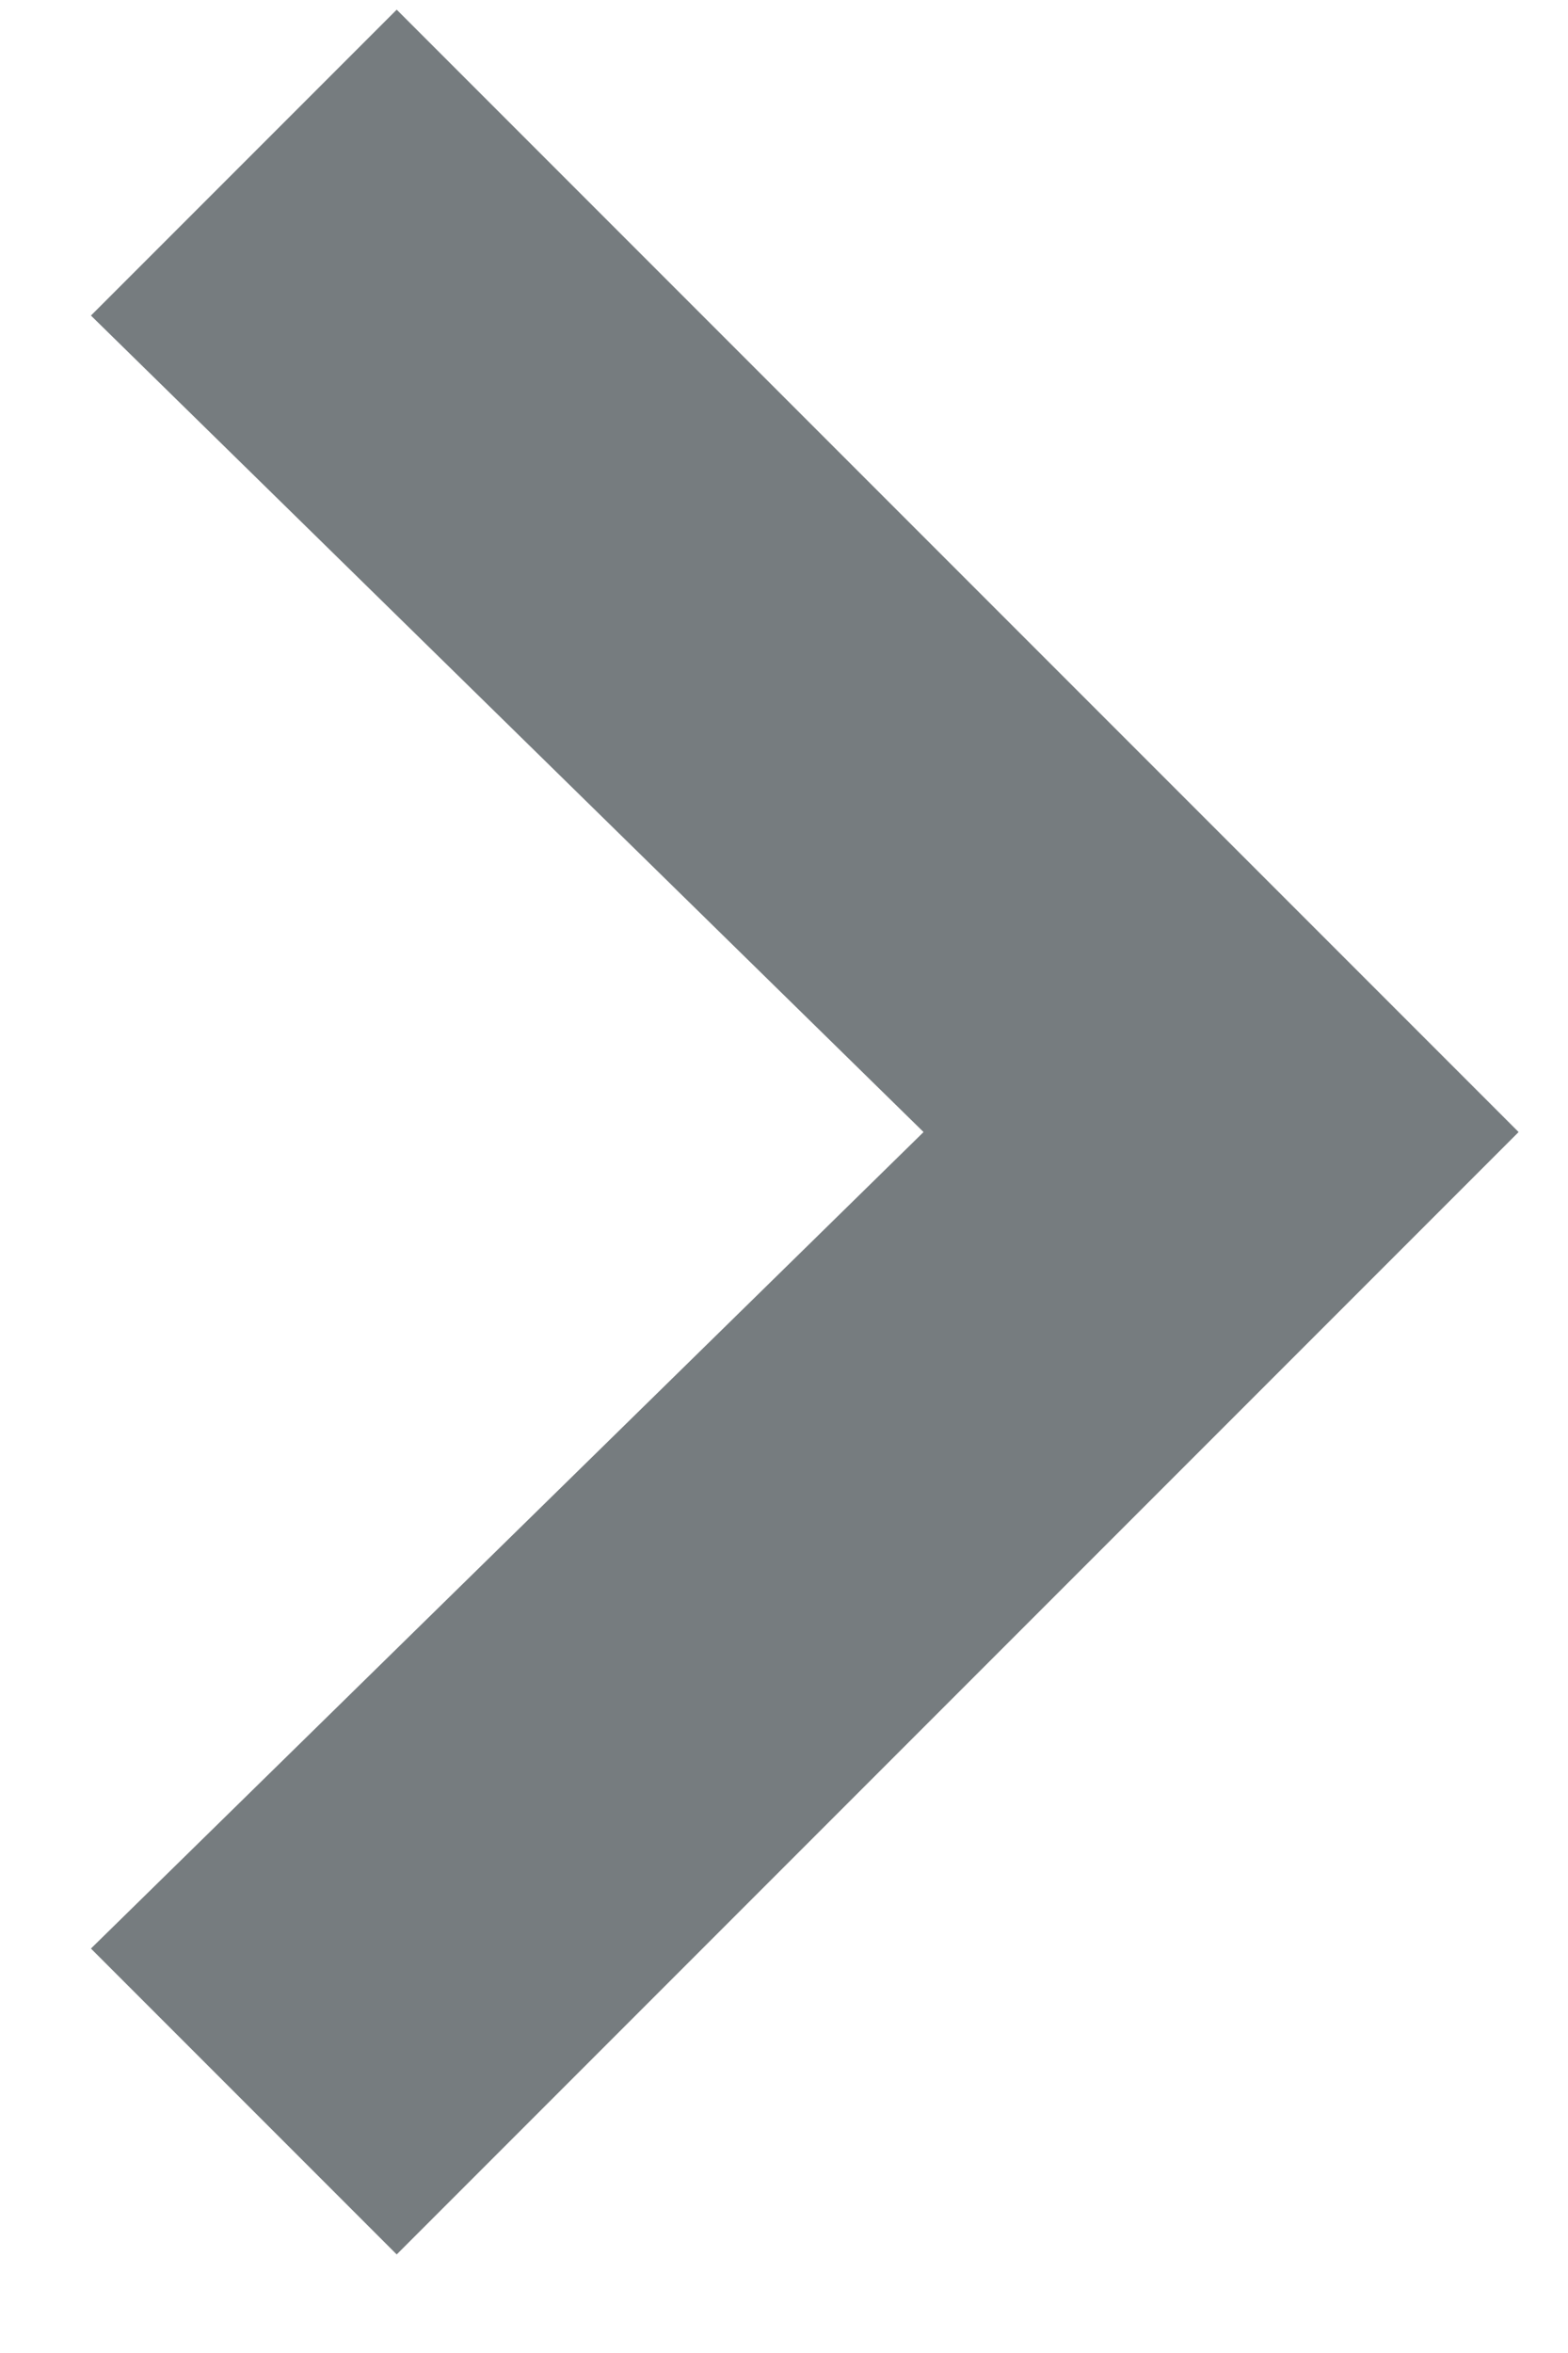 <?xml version="1.0" encoding="UTF-8"?>
<svg width="6px" height="9px" viewBox="0 0 6 9" version="1.1" xmlns="http://www.w3.org/2000/svg" xmlns:xlink="http://www.w3.org/1999/xlink">
    <title>&gt;</title>
    <g id="Desktop" stroke="none" stroke-width="1" fill="none" fill-rule="evenodd">
        <g id="Resources-&gt;-Post-Single-Kitchen-Sink" transform="translate(-43, -134)" fill="#767C7F" fill-rule="nonzero">
            <g id="&gt;" transform="translate(43.348, 134.037)">
                <polygon id="Path" points="1.17 8.586 5.463 4.293 1.17 5.68434189e-14 0 1.17 3.186 4.293 0 7.416"></polygon>
            </g>
        </g>
    </g>
</svg>